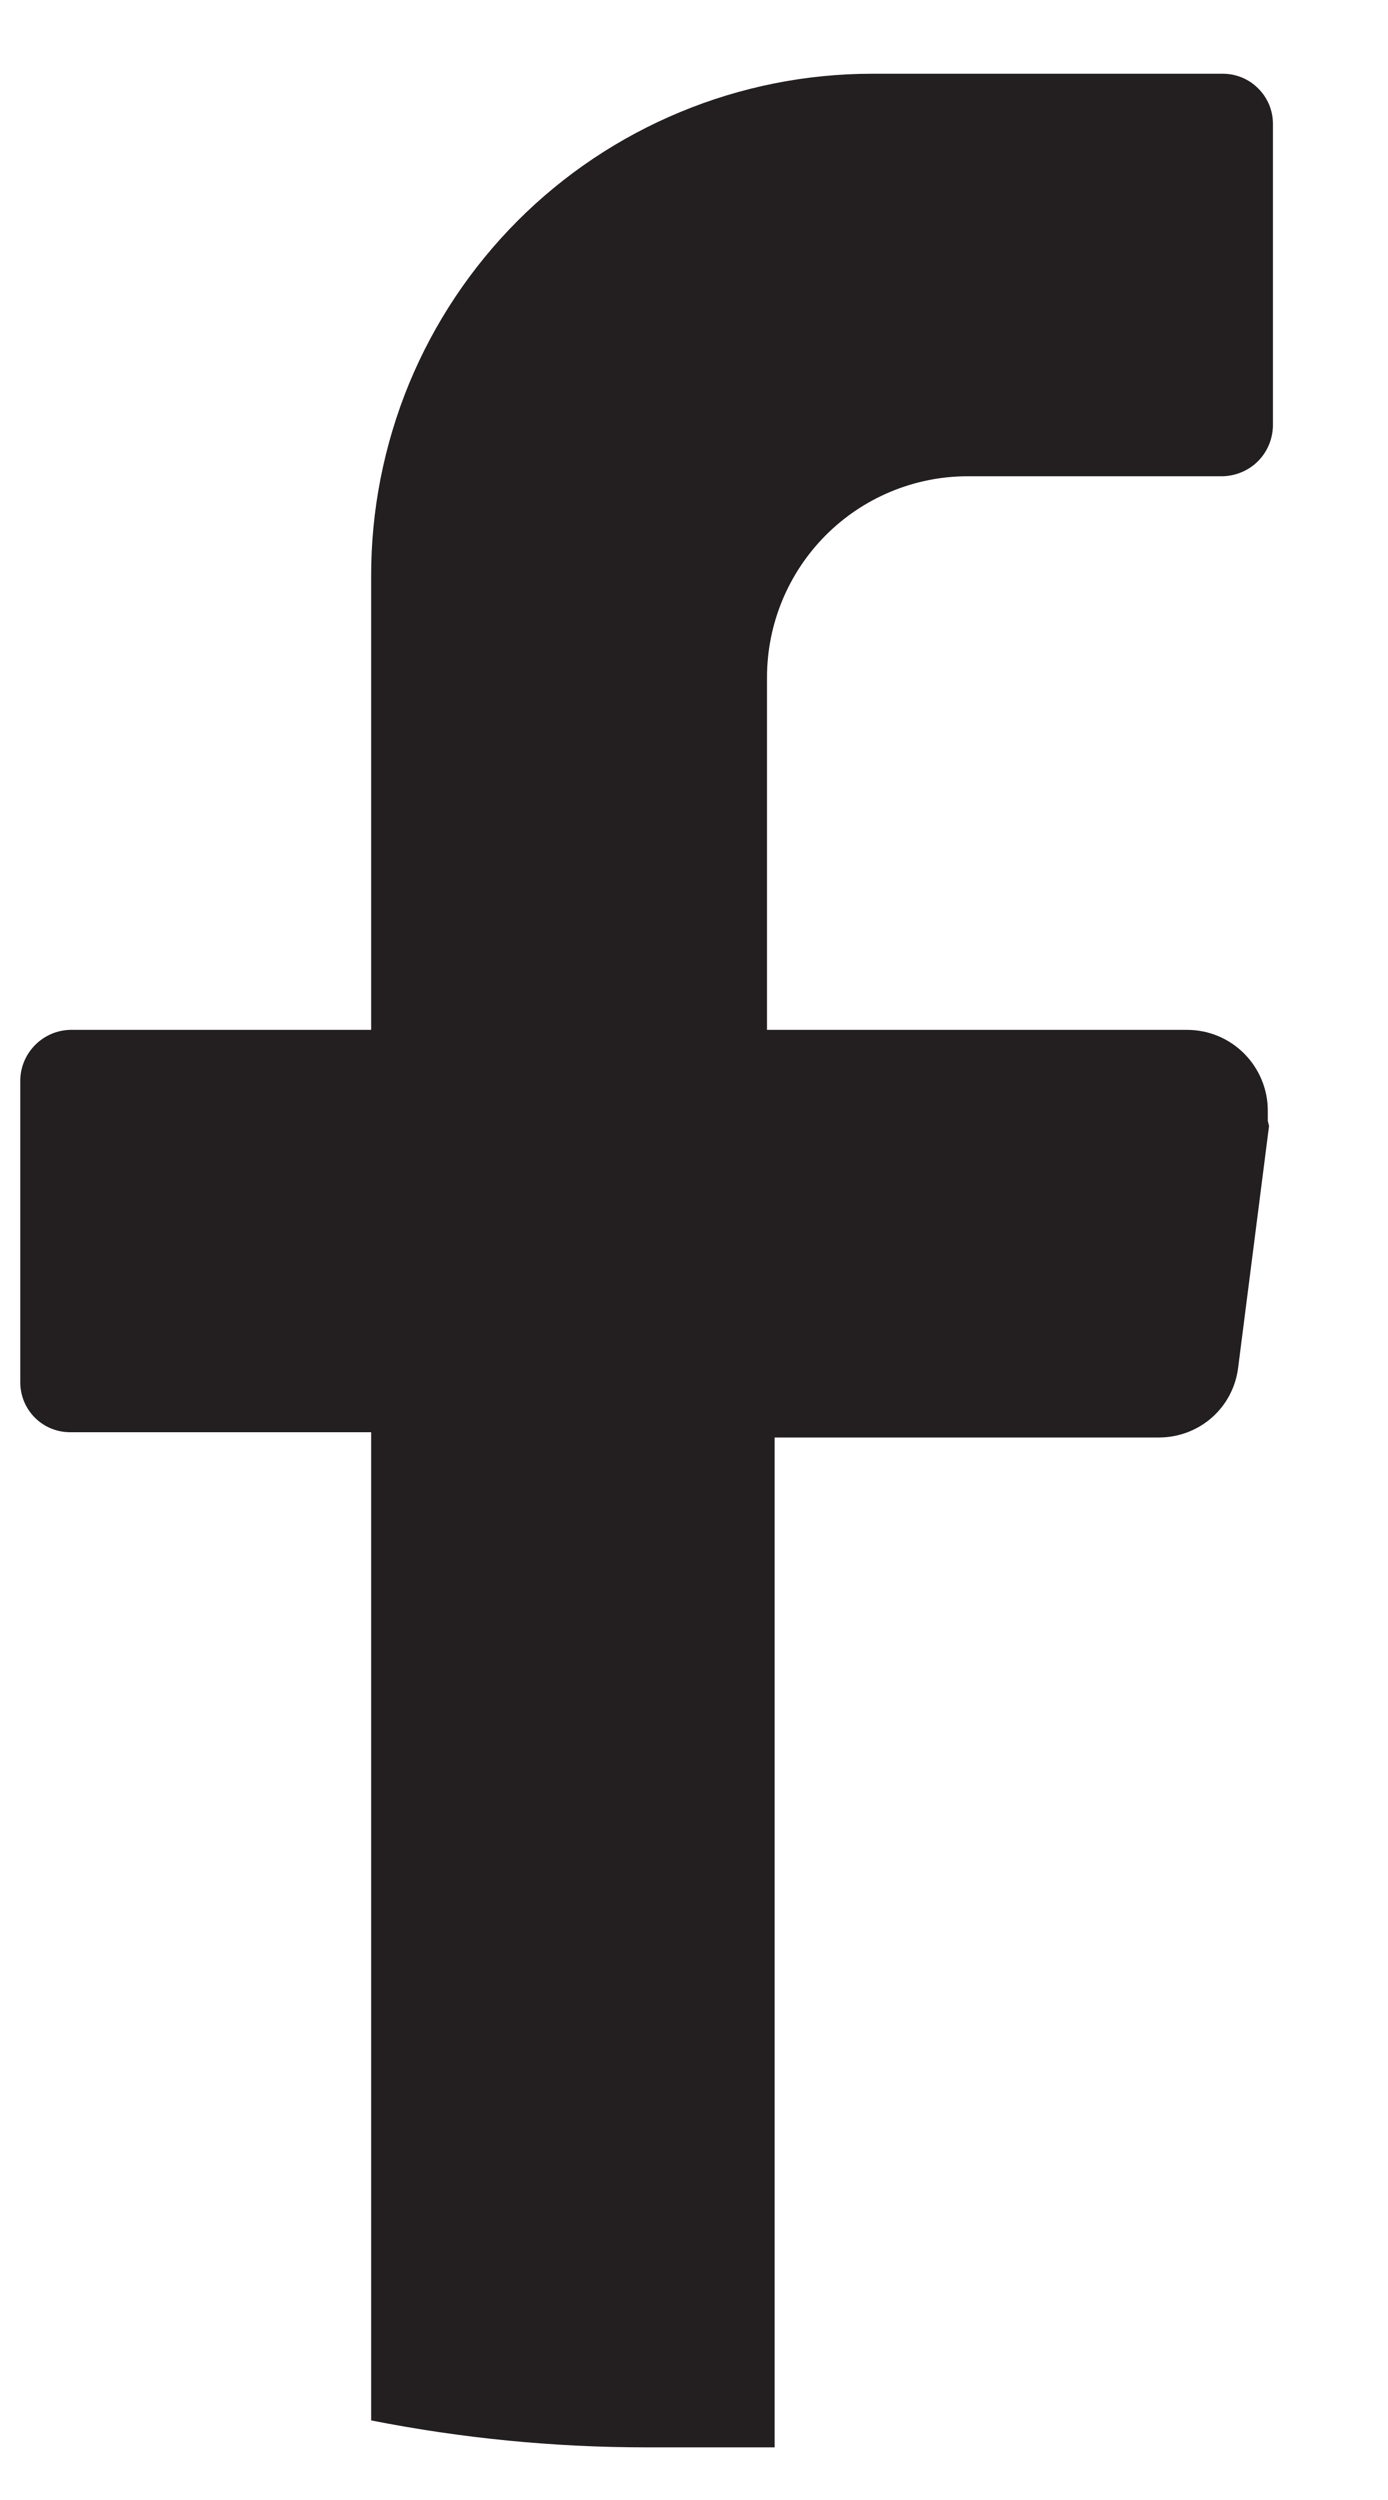 <svg width="10" height="18" viewBox="0 0 10 18" fill="none" xmlns="http://www.w3.org/2000/svg">
<path d="M9.143 8.107L8.921 9.842C8.905 9.982 8.838 10.112 8.733 10.205C8.627 10.299 8.49 10.35 8.349 10.35H5.581V17.621C5.286 17.621 4.981 17.621 4.658 17.621C3.992 17.621 3.328 17.556 2.674 17.427V10.312H0.506C0.41 10.312 0.319 10.275 0.251 10.207C0.184 10.14 0.146 10.048 0.146 9.953V7.775C0.148 7.68 0.187 7.59 0.254 7.523C0.321 7.456 0.411 7.417 0.506 7.415H2.674V4.149C2.673 3.674 2.766 3.204 2.946 2.765C3.127 2.326 3.393 1.927 3.728 1.591C4.063 1.255 4.461 0.989 4.9 0.807C5.338 0.625 5.808 0.531 6.282 0.531H8.811C8.906 0.531 8.998 0.569 9.065 0.637C9.133 0.704 9.171 0.796 9.171 0.891V3.069C9.168 3.164 9.13 3.254 9.063 3.321C8.996 3.388 8.905 3.426 8.811 3.429H6.965C6.583 3.431 6.216 3.585 5.947 3.856C5.677 4.128 5.526 4.495 5.526 4.877V7.415H8.552C8.707 7.415 8.854 7.476 8.963 7.585C9.072 7.694 9.134 7.842 9.134 7.996V8.07" fill="#231F20"/>
</svg>

